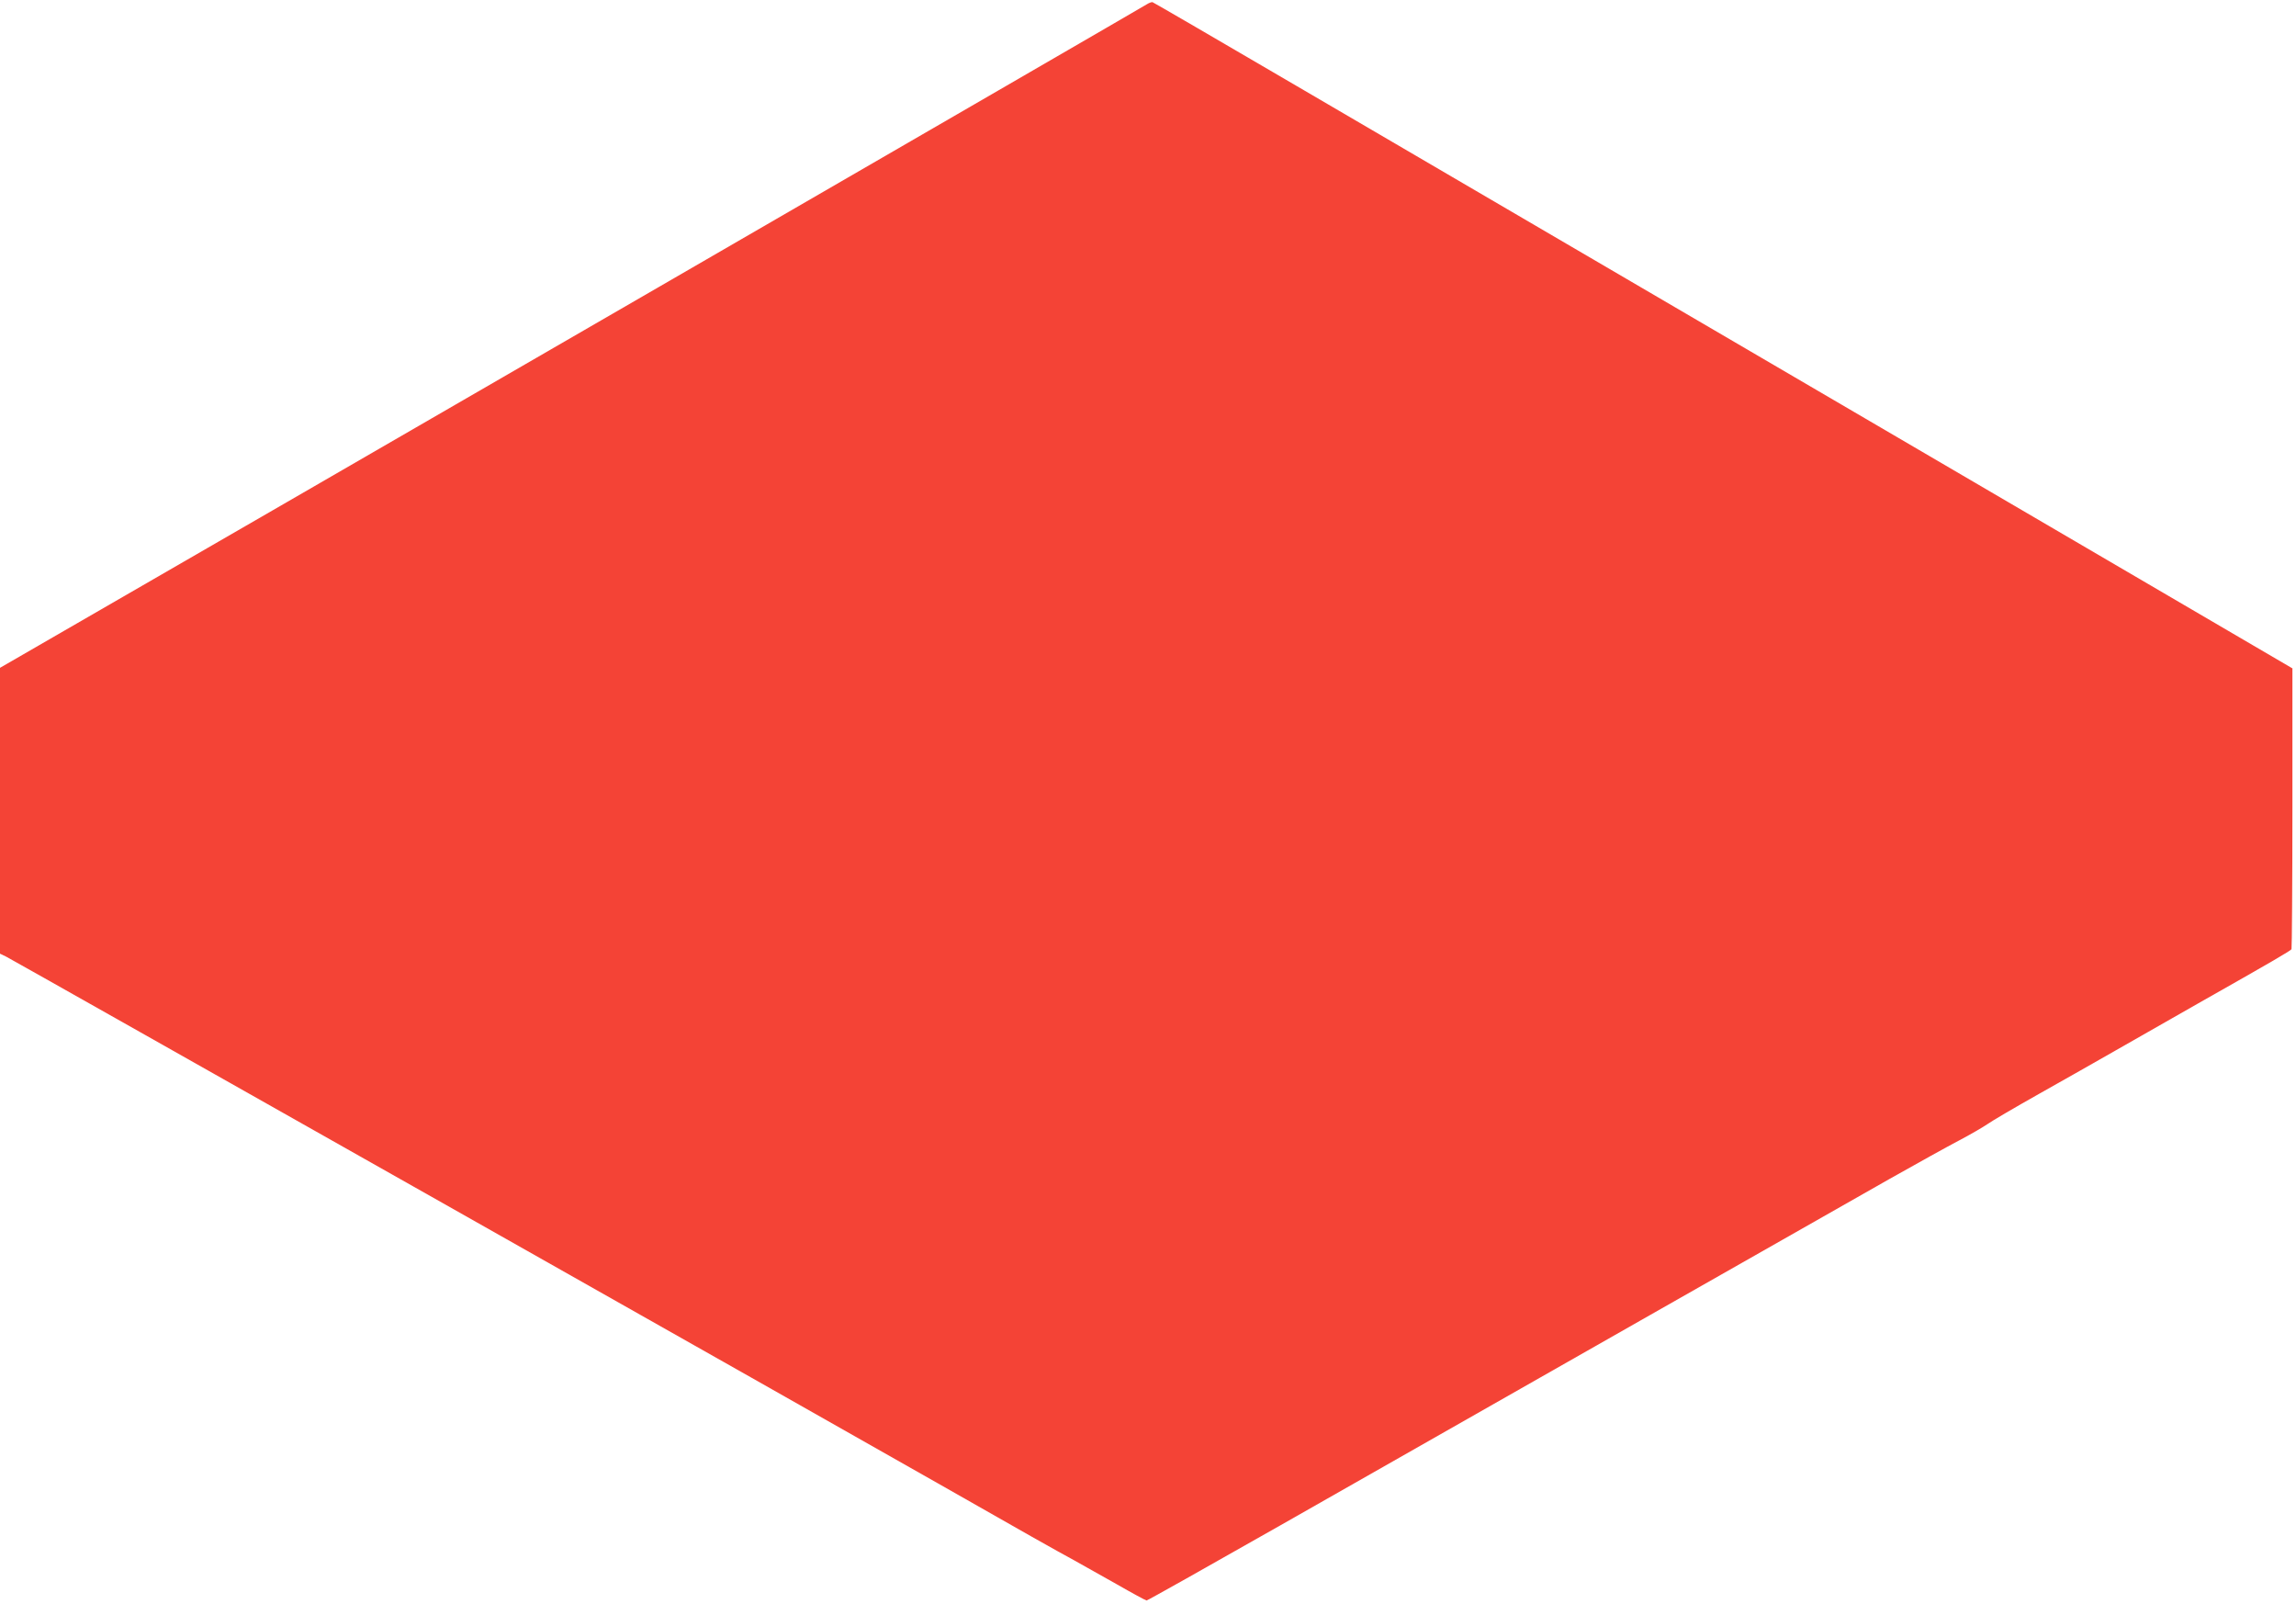 <?xml version="1.0" standalone="no"?>
<!DOCTYPE svg PUBLIC "-//W3C//DTD SVG 20010904//EN"
 "http://www.w3.org/TR/2001/REC-SVG-20010904/DTD/svg10.dtd">
<svg version="1.0" xmlns="http://www.w3.org/2000/svg"
 width="1280pt" height="894pt" viewBox="0 0 1280 894"
 preserveAspectRatio="xMidYMid meet">
<g transform="translate(0,894) scale(0.1,-0.1)"
fill="#f44336" stroke="none">
<path d="M6395 8917 c-20 -14 -5173 -2995 -6182 -3576 l-213 -123 0 -796 0
-797 35 -17 c40 -20 4632 -2615 5190 -2933 477 -272 667 -379 765 -432 41 -23
147 -82 235 -132 87 -50 163 -91 167 -91 5 0 338 187 741 416 1258 716 3120
1774 3402 1934 149 84 322 180 385 213 63 33 135 75 160 92 25 18 155 94 290
170 135 76 324 183 420 238 96 55 306 174 465 265 433 245 514 293 520 302 2
4 5 358 5 786 l0 779 -2382 1393 c-1311 766 -2738 1601 -3173 1855 -434 254
-794 463 -800 465 -5 1 -19 -4 -30 -11z"/>
</g>
</svg>

